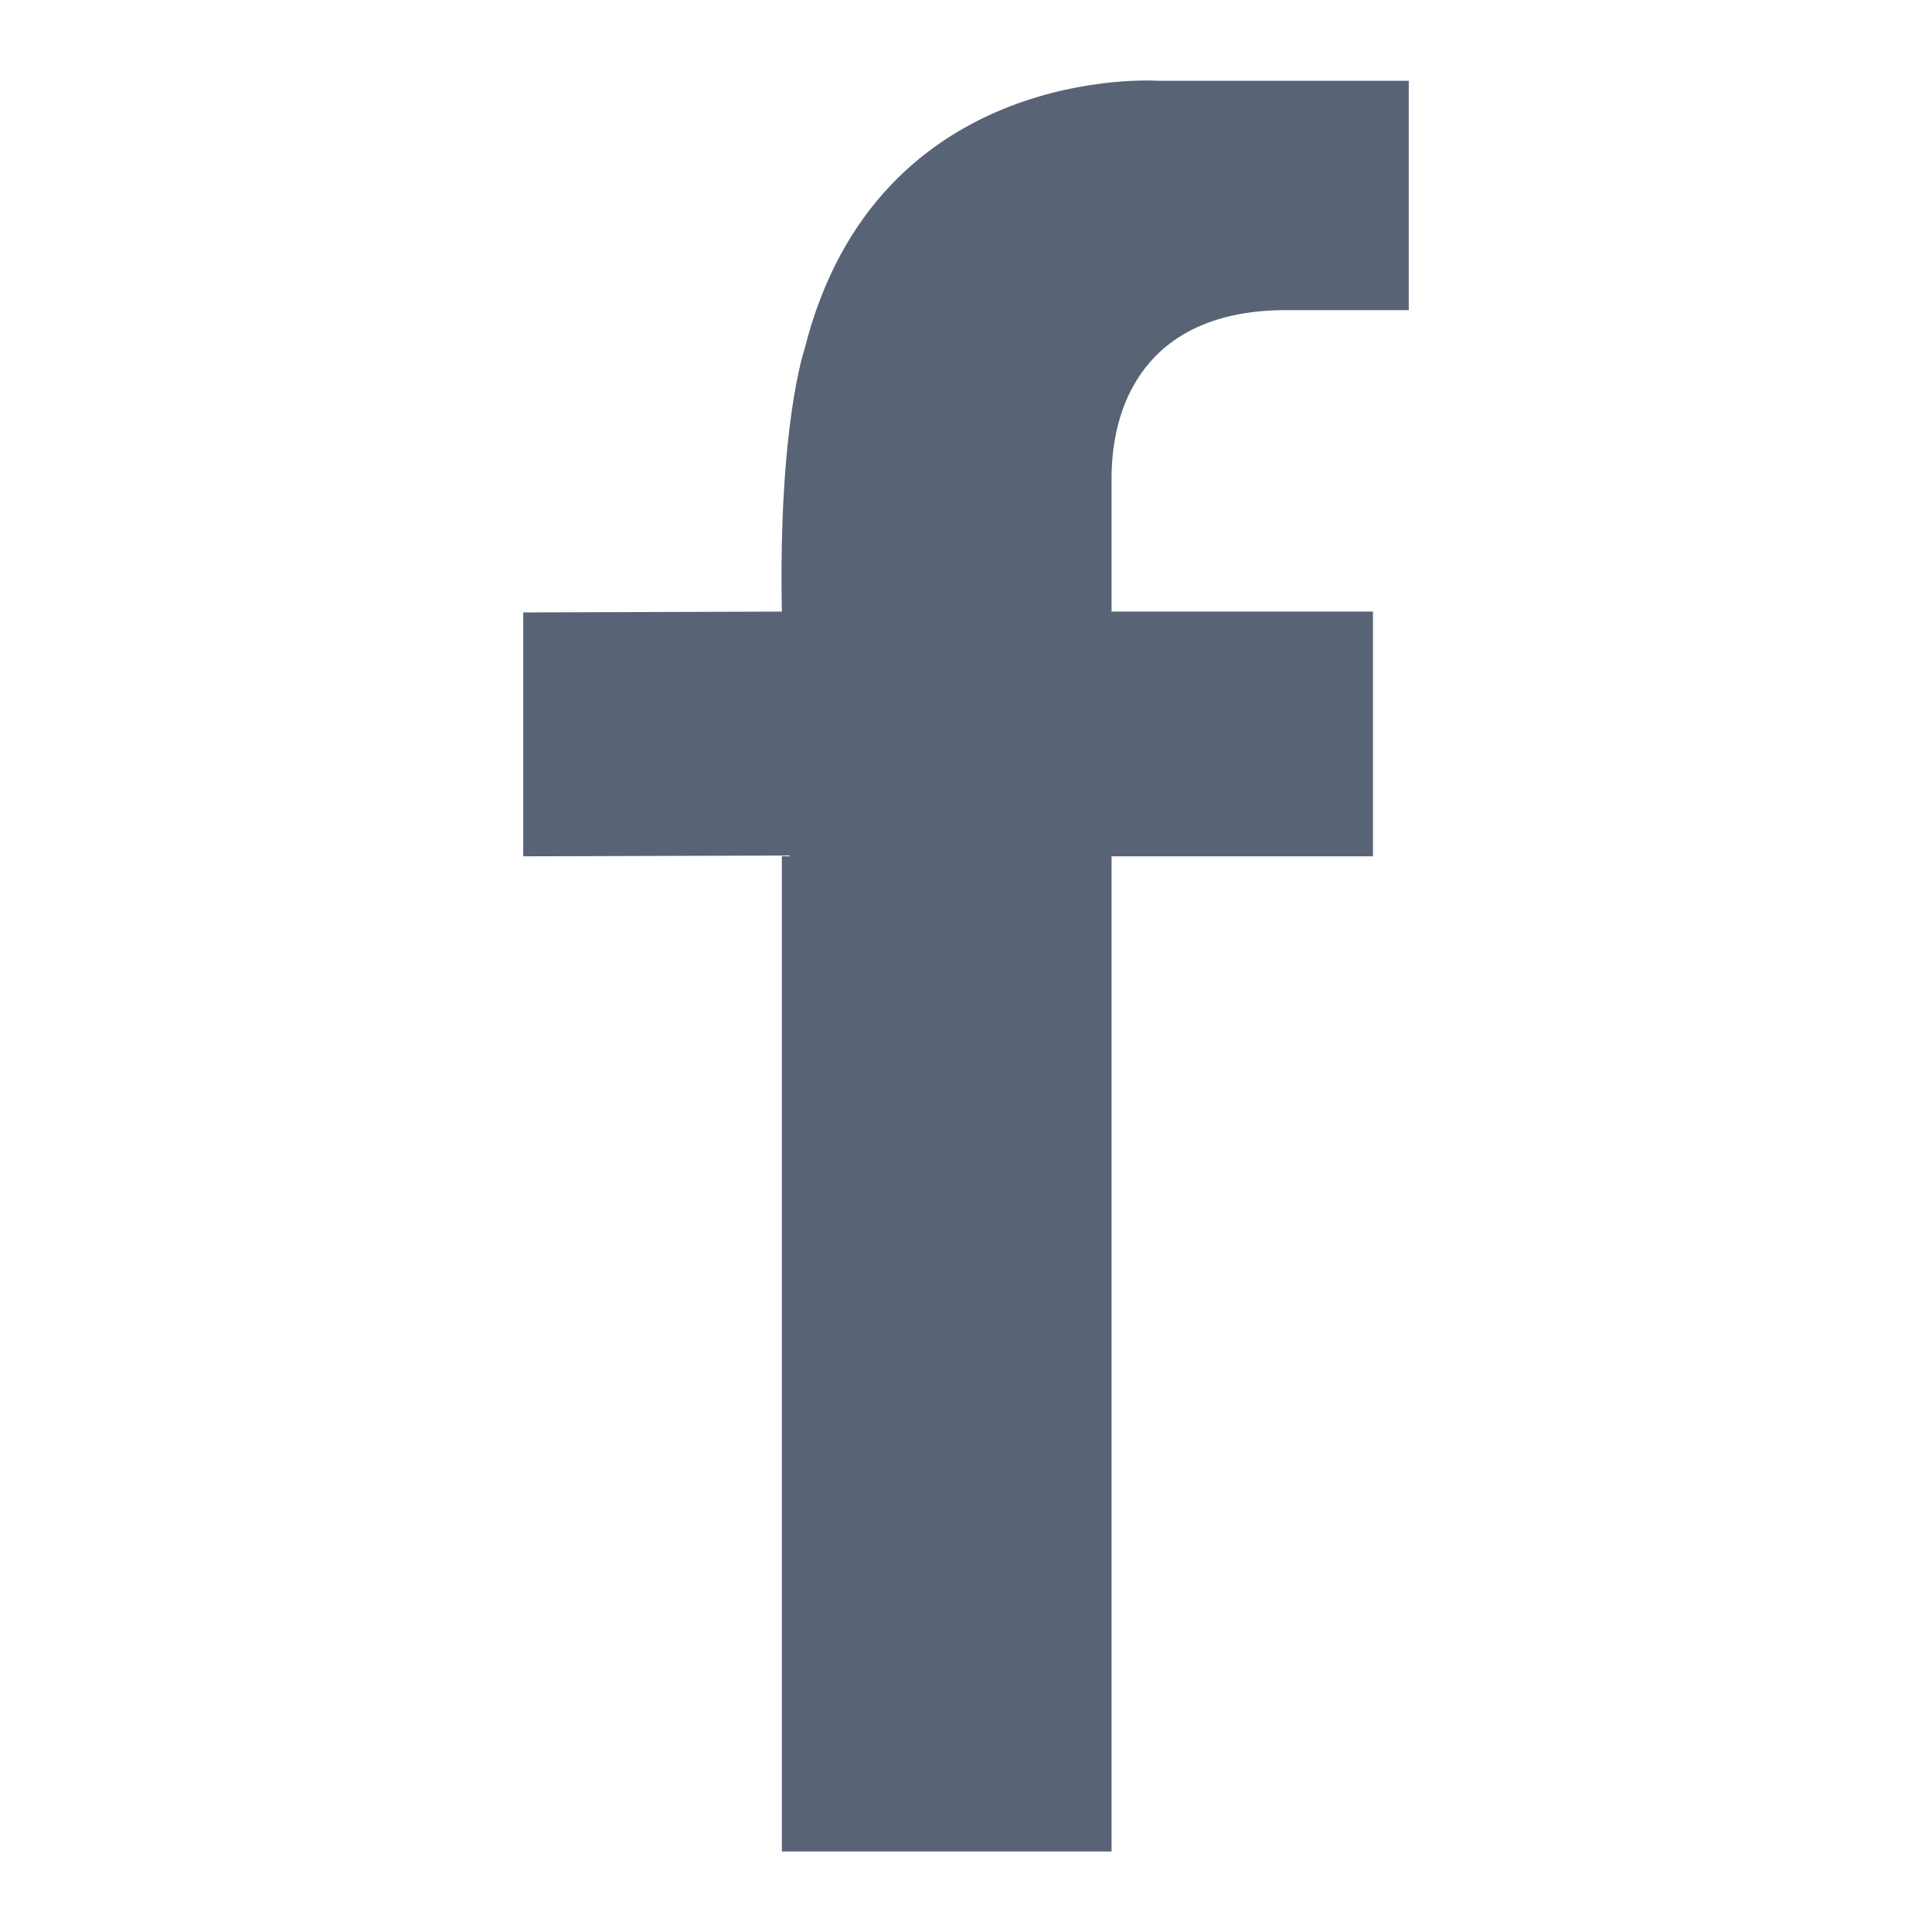 <svg width="48" height="48" viewBox="0 0 48 48" fill="none" xmlns="http://www.w3.org/2000/svg">
<path fill-rule="evenodd" clip-rule="evenodd" d="M28.777 2.007C28.777 2.007 21.78 1.515 19.986 8.683C19.986 8.683 19.336 10.563 19.425 15.195L13 15.216V21.275L19.425 21.255V46H27.616V21.275L34.111 21.275V15.195H27.616V11.893C27.616 9.752 28.72 7.705 31.95 7.705H35V2.007H28.777Z" fill="#586376"/>
</svg>
